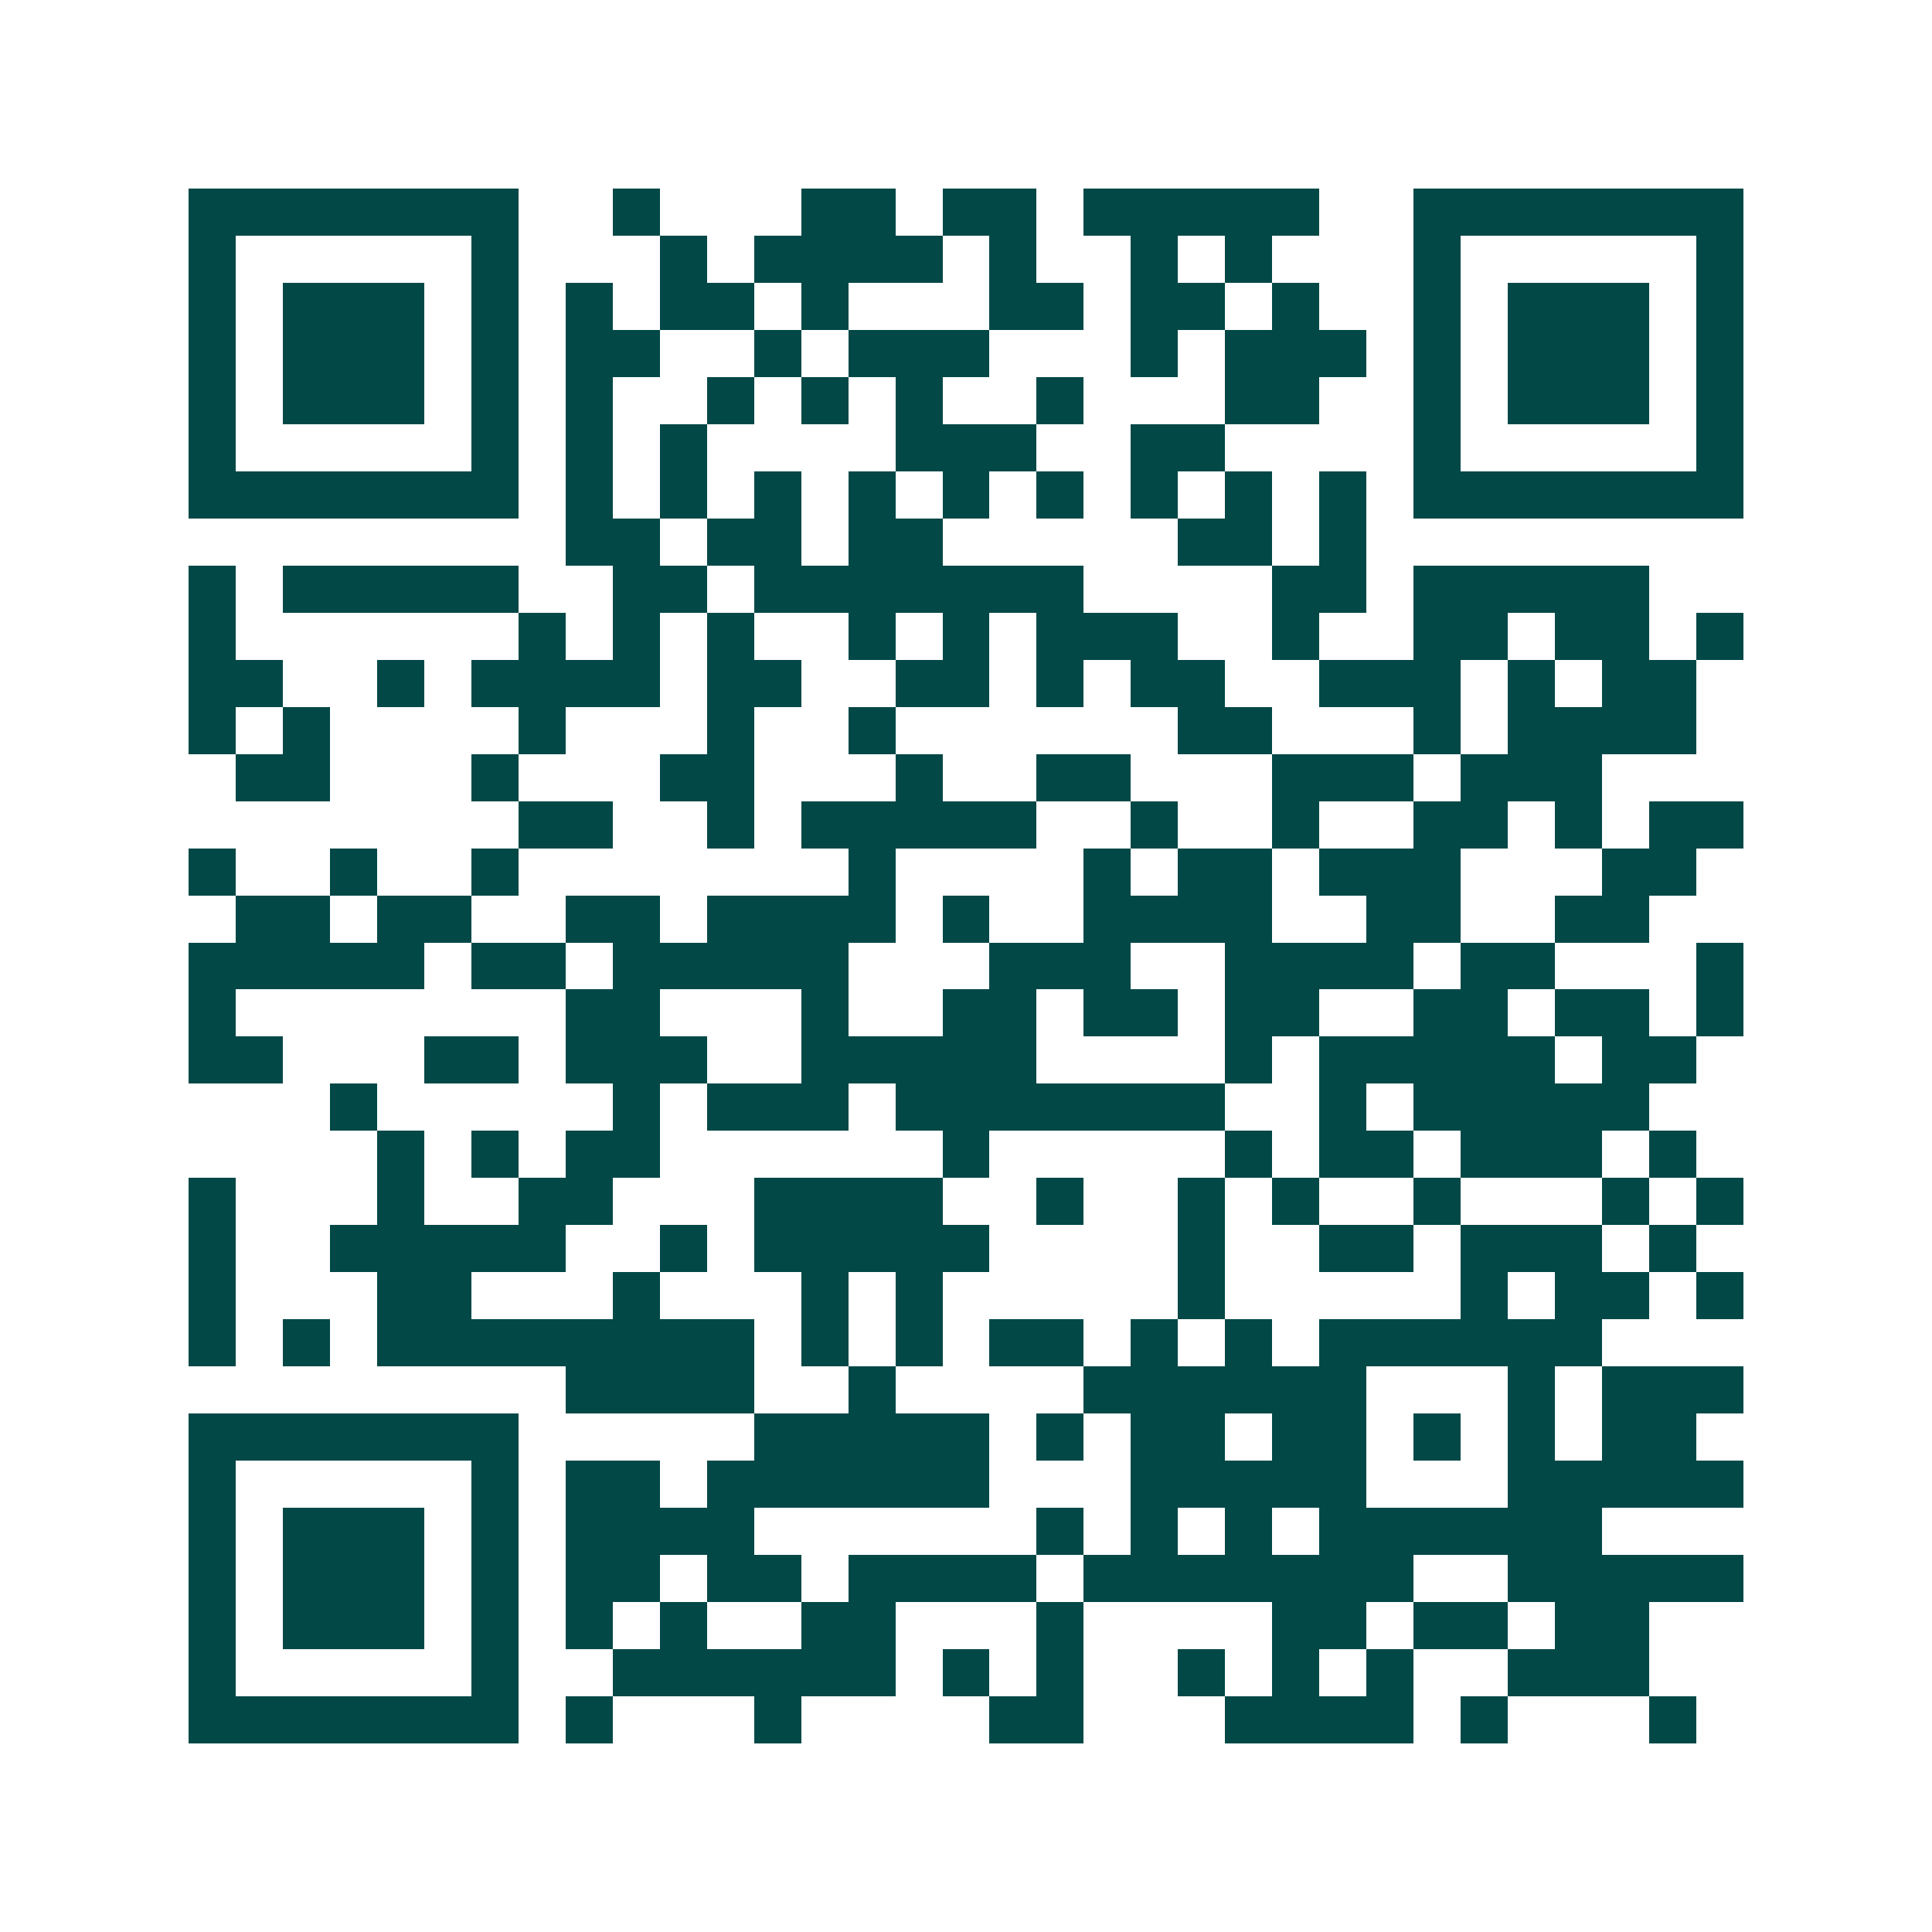 <svg xmlns="http://www.w3.org/2000/svg" width="200" height="200" viewBox="0 0 41 41" shape-rendering="crispEdges"><path fill="#ffffff" d="M0 0h41v41H0z"/><path stroke="#014847" d="M4 4.5h7m2 0h1m3 0h2m1 0h2m1 0h5m2 0h7M4 5.5h1m5 0h1m3 0h1m1 0h4m1 0h1m2 0h1m1 0h1m3 0h1m5 0h1M4 6.5h1m1 0h3m1 0h1m1 0h1m1 0h2m1 0h1m3 0h2m1 0h2m1 0h1m2 0h1m1 0h3m1 0h1M4 7.5h1m1 0h3m1 0h1m1 0h2m2 0h1m1 0h3m3 0h1m1 0h3m1 0h1m1 0h3m1 0h1M4 8.5h1m1 0h3m1 0h1m1 0h1m2 0h1m1 0h1m1 0h1m2 0h1m3 0h2m2 0h1m1 0h3m1 0h1M4 9.5h1m5 0h1m1 0h1m1 0h1m4 0h3m2 0h2m4 0h1m5 0h1M4 10.5h7m1 0h1m1 0h1m1 0h1m1 0h1m1 0h1m1 0h1m1 0h1m1 0h1m1 0h1m1 0h7M12 11.5h2m1 0h2m1 0h2m5 0h2m1 0h1M4 12.5h1m1 0h5m2 0h2m1 0h7m4 0h2m1 0h5M4 13.5h1m6 0h1m1 0h1m1 0h1m2 0h1m1 0h1m1 0h3m2 0h1m2 0h2m1 0h2m1 0h1M4 14.5h2m2 0h1m1 0h4m1 0h2m2 0h2m1 0h1m1 0h2m2 0h3m1 0h1m1 0h2M4 15.5h1m1 0h1m4 0h1m3 0h1m2 0h1m6 0h2m3 0h1m1 0h4M5 16.5h2m3 0h1m3 0h2m3 0h1m2 0h2m3 0h3m1 0h3M11 17.5h2m2 0h1m1 0h5m2 0h1m2 0h1m2 0h2m1 0h1m1 0h2M4 18.5h1m2 0h1m2 0h1m7 0h1m4 0h1m1 0h2m1 0h3m3 0h2M5 19.5h2m1 0h2m2 0h2m1 0h4m1 0h1m2 0h4m2 0h2m2 0h2M4 20.5h5m1 0h2m1 0h5m3 0h3m2 0h4m1 0h2m3 0h1M4 21.5h1m7 0h2m3 0h1m2 0h2m1 0h2m1 0h2m2 0h2m1 0h2m1 0h1M4 22.5h2m3 0h2m1 0h3m2 0h5m4 0h1m1 0h5m1 0h2M7 23.5h1m5 0h1m1 0h3m1 0h7m2 0h1m1 0h5M8 24.5h1m1 0h1m1 0h2m6 0h1m5 0h1m1 0h2m1 0h3m1 0h1M4 25.5h1m3 0h1m2 0h2m3 0h4m2 0h1m2 0h1m1 0h1m2 0h1m3 0h1m1 0h1M4 26.5h1m2 0h5m2 0h1m1 0h5m4 0h1m2 0h2m1 0h3m1 0h1M4 27.5h1m3 0h2m3 0h1m3 0h1m1 0h1m5 0h1m5 0h1m1 0h2m1 0h1M4 28.5h1m1 0h1m1 0h8m1 0h1m1 0h1m1 0h2m1 0h1m1 0h1m1 0h6M12 29.5h4m2 0h1m4 0h6m3 0h1m1 0h3M4 30.5h7m5 0h5m1 0h1m1 0h2m1 0h2m1 0h1m1 0h1m1 0h2M4 31.5h1m5 0h1m1 0h2m1 0h6m3 0h5m3 0h5M4 32.5h1m1 0h3m1 0h1m1 0h4m6 0h1m1 0h1m1 0h1m1 0h6M4 33.5h1m1 0h3m1 0h1m1 0h2m1 0h2m1 0h4m1 0h7m2 0h5M4 34.5h1m1 0h3m1 0h1m1 0h1m1 0h1m2 0h2m3 0h1m4 0h2m1 0h2m1 0h2M4 35.5h1m5 0h1m2 0h6m1 0h1m1 0h1m2 0h1m1 0h1m1 0h1m2 0h3M4 36.5h7m1 0h1m3 0h1m4 0h2m3 0h4m1 0h1m3 0h1"/></svg>
